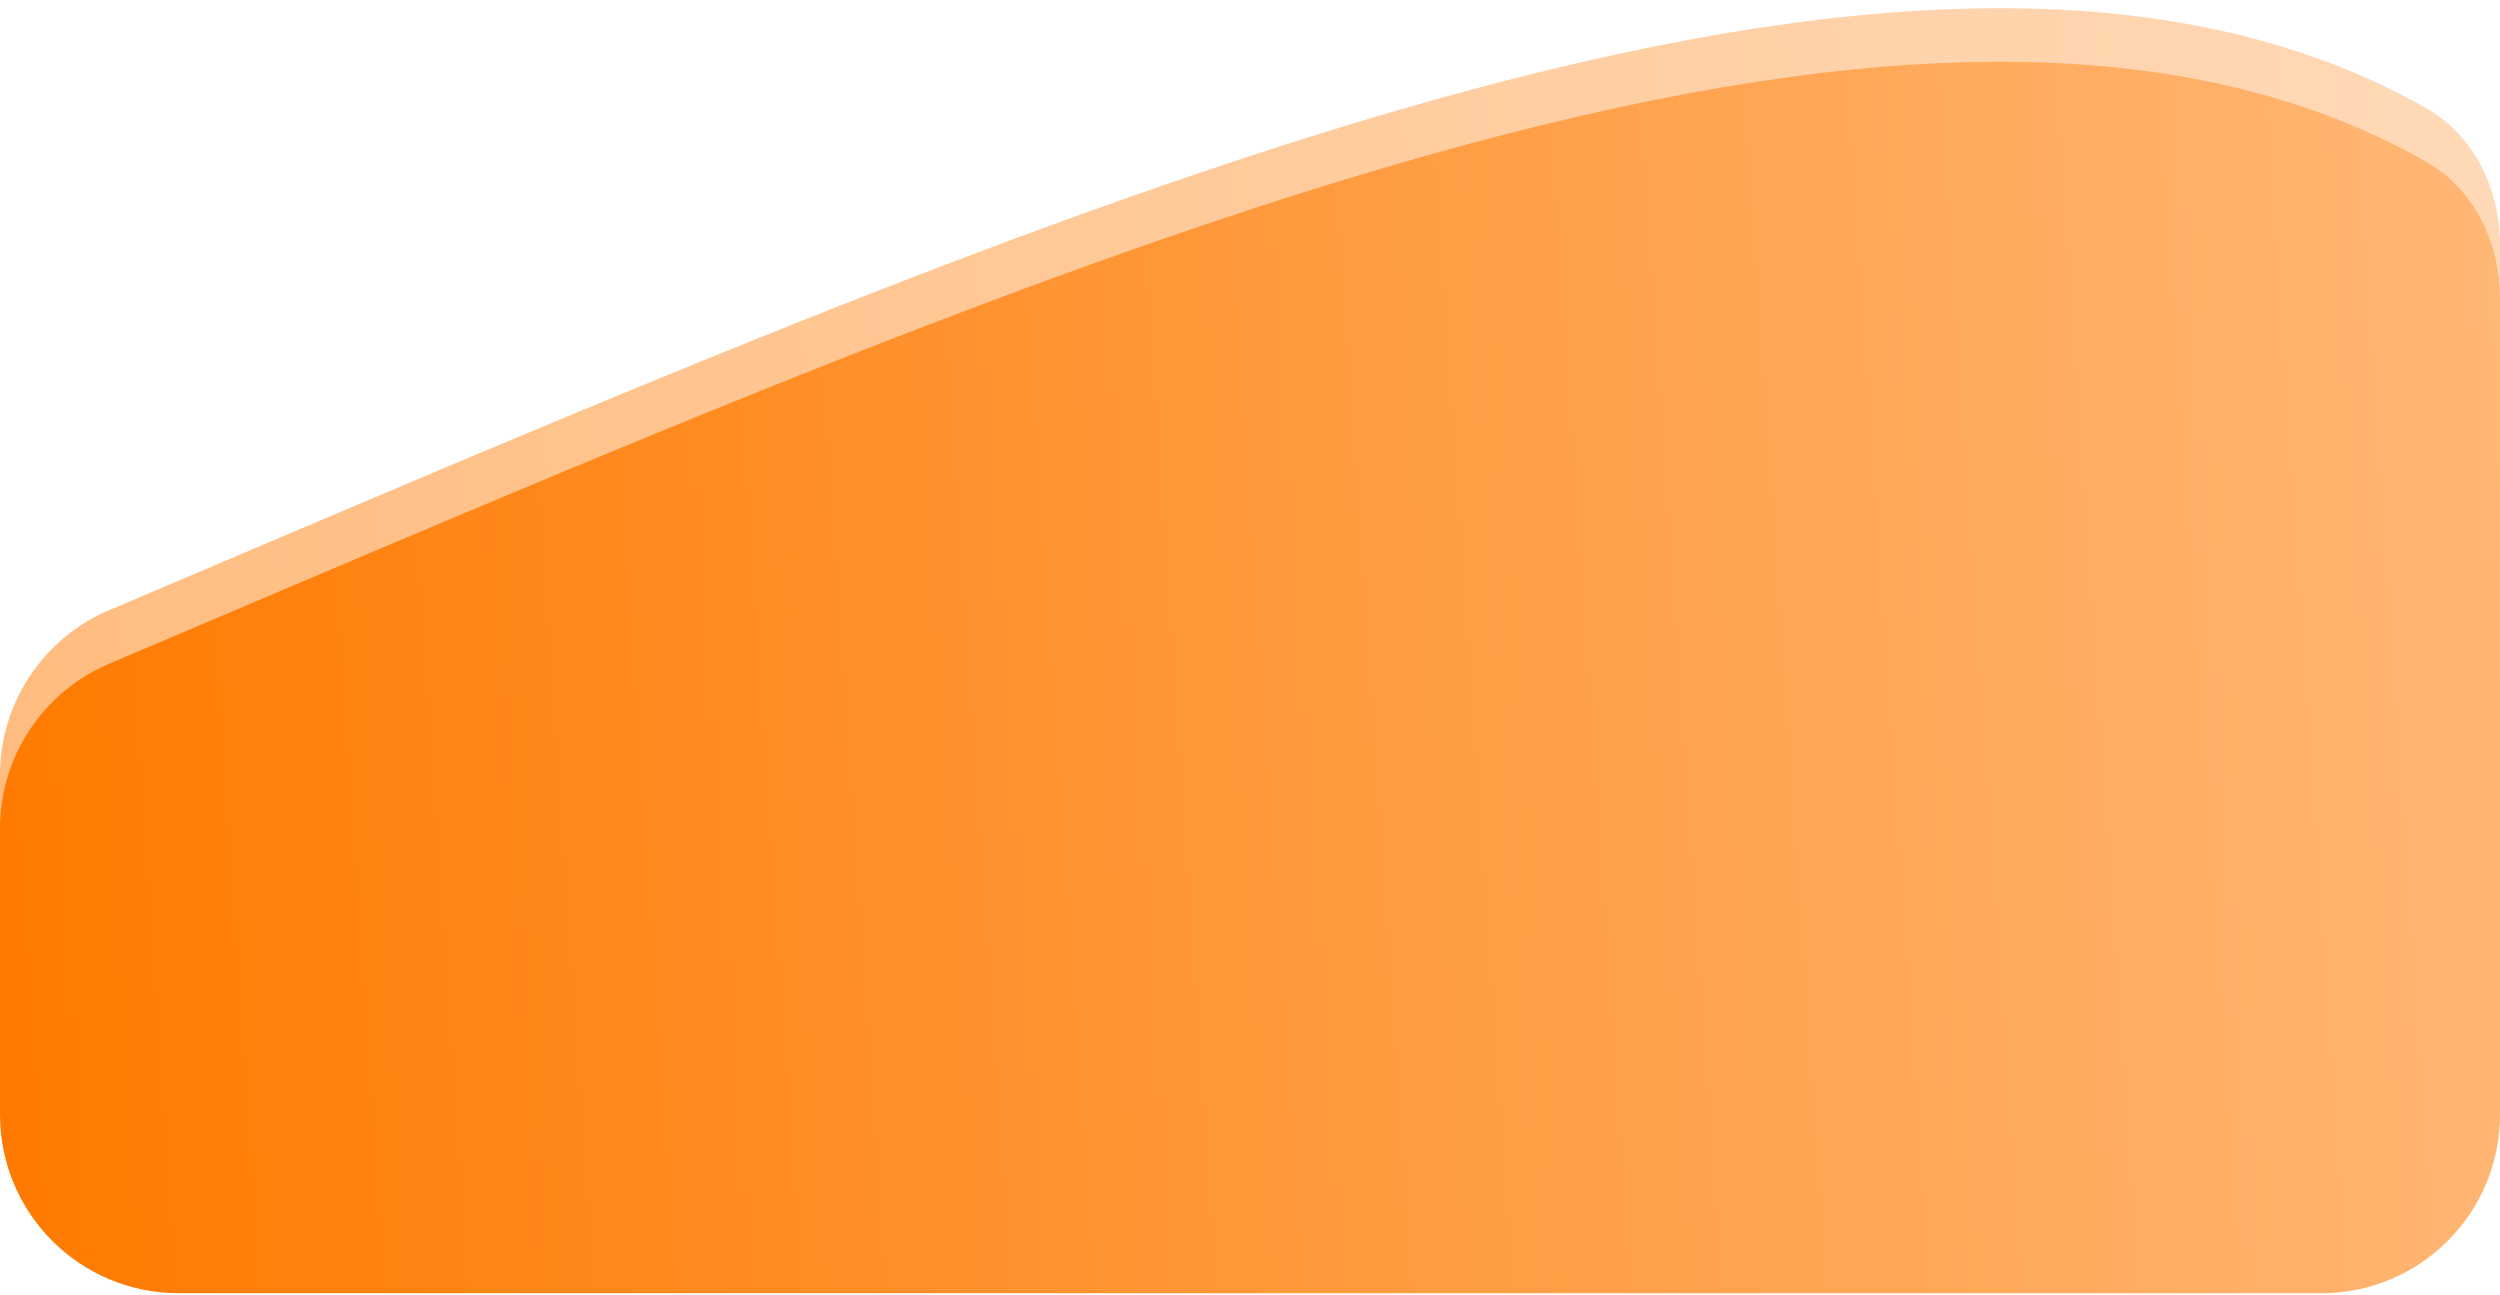 <svg width="280" height="145" viewBox="0 0 280 145" fill="none" xmlns="http://www.w3.org/2000/svg">
<path d="M0 118.839V86.784C0 78.741 4.822 71.48 12.226 68.339C118.981 23.05 214.967 -20.112 271.712 12.103C277.151 15.191 280 21.239 280 27.494L280 118.839C280 129.885 271.046 138.839 260 138.839H20C8.954 138.839 0 129.885 0 118.839Z" fill="url(#paint0_linear_2_486)" fill-opacity="0.5"/>
<path d="M0 124.839V92.784C0 84.741 4.822 77.48 12.226 74.339C118.981 29.05 214.967 -14.112 271.712 18.103C277.151 21.191 280 27.239 280 33.494L280 124.839C280 135.885 271.046 144.839 260 144.839H20C8.954 144.839 0 135.885 0 124.839Z" fill="url(#paint1_linear_2_486)"/>
<defs>
<linearGradient id="paint0_linear_2_486" x1="-3.47909e-07" y1="95.42" x2="284" y2="75.919" gradientUnits="userSpaceOnUse">
<stop stop-color="#FF7A00"/>
<stop offset="1" stop-color="#FFB470"/>
</linearGradient>
<linearGradient id="paint1_linear_2_486" x1="-3.47909e-07" y1="101.42" x2="284" y2="81.919" gradientUnits="userSpaceOnUse">
<stop stop-color="#FF7A00"/>
<stop offset="1" stop-color="#FFB775"/>
</linearGradient>
</defs>
</svg>
